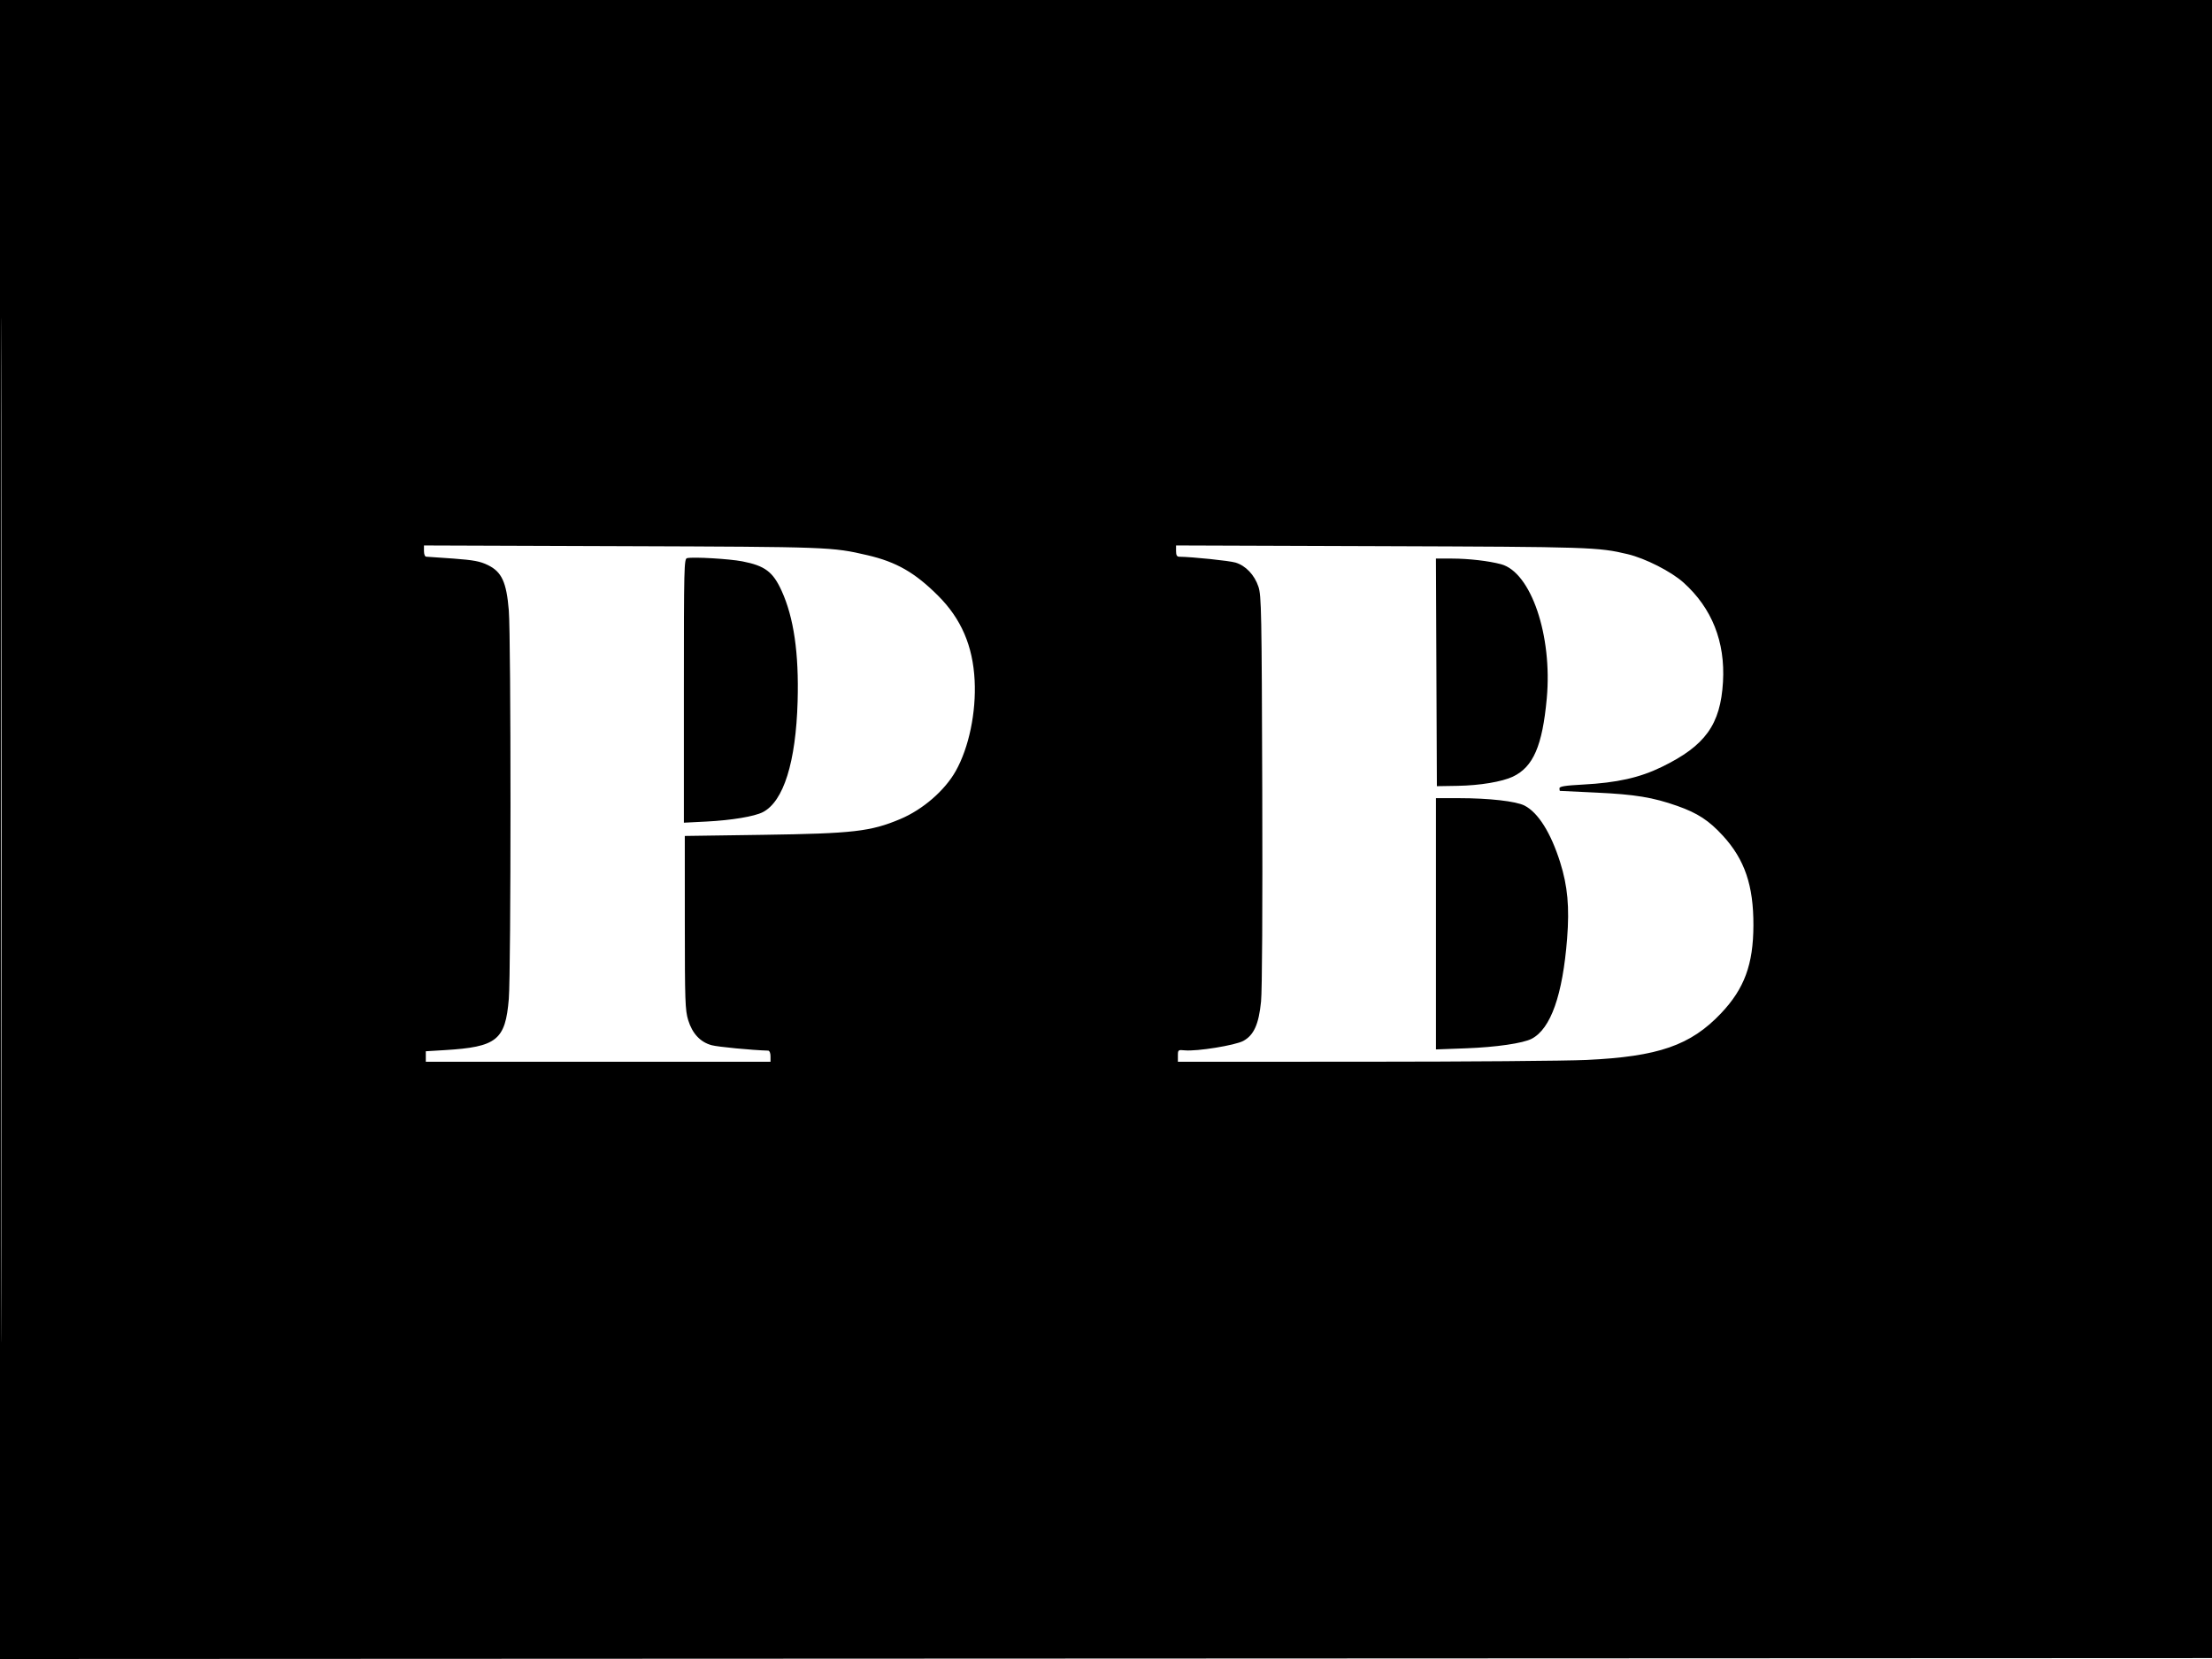 <svg xmlns="http://www.w3.org/2000/svg" width="1200" height="900" viewBox="0 0 1200 900" version="1.1">
	<path d="M 0 450.001 L 0 900.002 600.250 899.751 L 1200.500 899.500 1200.751 449.750 L 1201.002 0 600.501 0 L 0 0 0 450.001 M 0.496 450.500 C 0.496 698, 0.610 799.101, 0.750 675.168 C 0.890 551.236, 0.890 348.736, 0.750 225.168 C 0.610 101.601, 0.496 203, 0.496 450.500 M 230 298.950 C 230 300.722, 230.524 302.001, 231.250 302.002 C 231.938 302.004, 238.575 302.463, 246 303.022 C 257.061 303.856, 260.440 304.497, 264.701 306.569 C 272.178 310.206, 274.759 315.795, 276.024 331.092 C 277.251 345.934, 277.253 527.045, 276.026 541.883 C 274.174 564.268, 269.533 567.978, 241.250 569.683 L 231 570.301 231 573.151 L 231 576 324.500 576 L 418 576 418 573 C 418 571.286, 417.464 569.984, 416.750 569.963 C 407.729 569.695, 389.507 567.946, 386.060 567.017 C 379.943 565.369, 375.571 560.698, 373.342 553.430 C 371.694 548.058, 371.522 543.078, 371.512 500.500 L 371.500 453.500 414 452.890 C 462.847 452.189, 472.328 451.096, 488.441 444.314 C 500.619 439.189, 512.525 428.872, 518.483 418.283 C 525.624 405.593, 529.611 386.469, 528.734 369.113 C 527.791 350.434, 521.466 335.737, 509 323.258 C 496.385 310.629, 486.298 304.844, 470.500 301.178 C 451.334 296.729, 450.057 296.682, 337.750 296.283 L 230 295.901 230 298.950 M 638 298.948 C 638 301.179, 638.471 302.006, 639.750 302.023 C 646.942 302.116, 666.904 304.191, 670.248 305.192 C 675.768 306.846, 680.540 311.857, 682.678 318.242 C 684.305 323.102, 684.463 331.449, 684.767 428.500 C 684.968 492.764, 684.712 537.319, 684.109 543.342 C 682.874 555.674, 680.224 561.559, 674.500 564.684 C 670.107 567.082, 649.358 570.435, 642.789 569.808 C 639.101 569.457, 639 569.535, 639 572.724 L 639 576 739.750 575.978 C 795.163 575.966, 849.577 575.531, 860.671 575.013 C 899.664 573.191, 917.146 567.129, 933.656 549.709 C 946.316 536.350, 951.156 523.204, 951.220 502 C 951.286 480.349, 946.496 466.288, 934.655 453.365 C 927.105 445.125, 920.930 441.089, 909.956 437.222 C 896.721 432.557, 887.022 430.961, 866 429.986 C 855.275 429.489, 846.388 429.064, 846.250 429.041 C 846.112 429.019, 846 428.394, 846 427.652 C 846 426.628, 849.058 426.141, 858.731 425.624 C 877.268 424.633, 889.462 421.904, 901.500 416.053 C 925.109 404.577, 933.362 393.118, 934.713 369.937 C 935.982 348.157, 928.707 329.866, 913.268 316.019 C 906.600 310.039, 892.594 302.916, 883 300.627 C 867.046 296.820, 862.687 296.679, 749.250 296.284 L 638 295.896 638 298.948 M 372.750 302.779 C 371.103 303.125, 371 307.362, 371 374.728 L 371 446.309 383.250 445.687 C 396.888 444.994, 409.321 442.919, 413.841 440.582 C 425.090 434.765, 431.760 413.512, 432.705 380.477 C 433.450 354.407, 430.645 335.028, 424.024 320.500 C 419.327 310.195, 414.974 306.927, 402.761 304.542 C 395.735 303.170, 376.315 302.029, 372.750 302.779 M 779.242 364.750 L 779.500 426.500 790.795 426.314 C 802.792 426.116, 814.882 424.099, 820.746 421.316 C 831.780 416.080, 836.751 404.599, 839.115 378.889 C 842.249 344.818, 830.553 310.453, 814.341 306.093 C 807.654 304.295, 796.796 303.040, 787.742 303.020 L 778.985 303 779.242 364.750 M 779 501.153 L 779 569.307 795.250 568.706 C 811.634 568.100, 826.236 565.976, 830.946 563.514 C 841.293 558.105, 847.755 539.800, 850.156 509.097 C 851.484 492.129, 850.434 480.651, 846.380 467.797 C 841.320 451.753, 834.430 440.790, 827.033 437.017 C 822.403 434.655, 807.783 433, 791.539 433 L 779 433 779 501.153" stroke="none" fill="black" fill-rule="evenodd"/>
</svg>